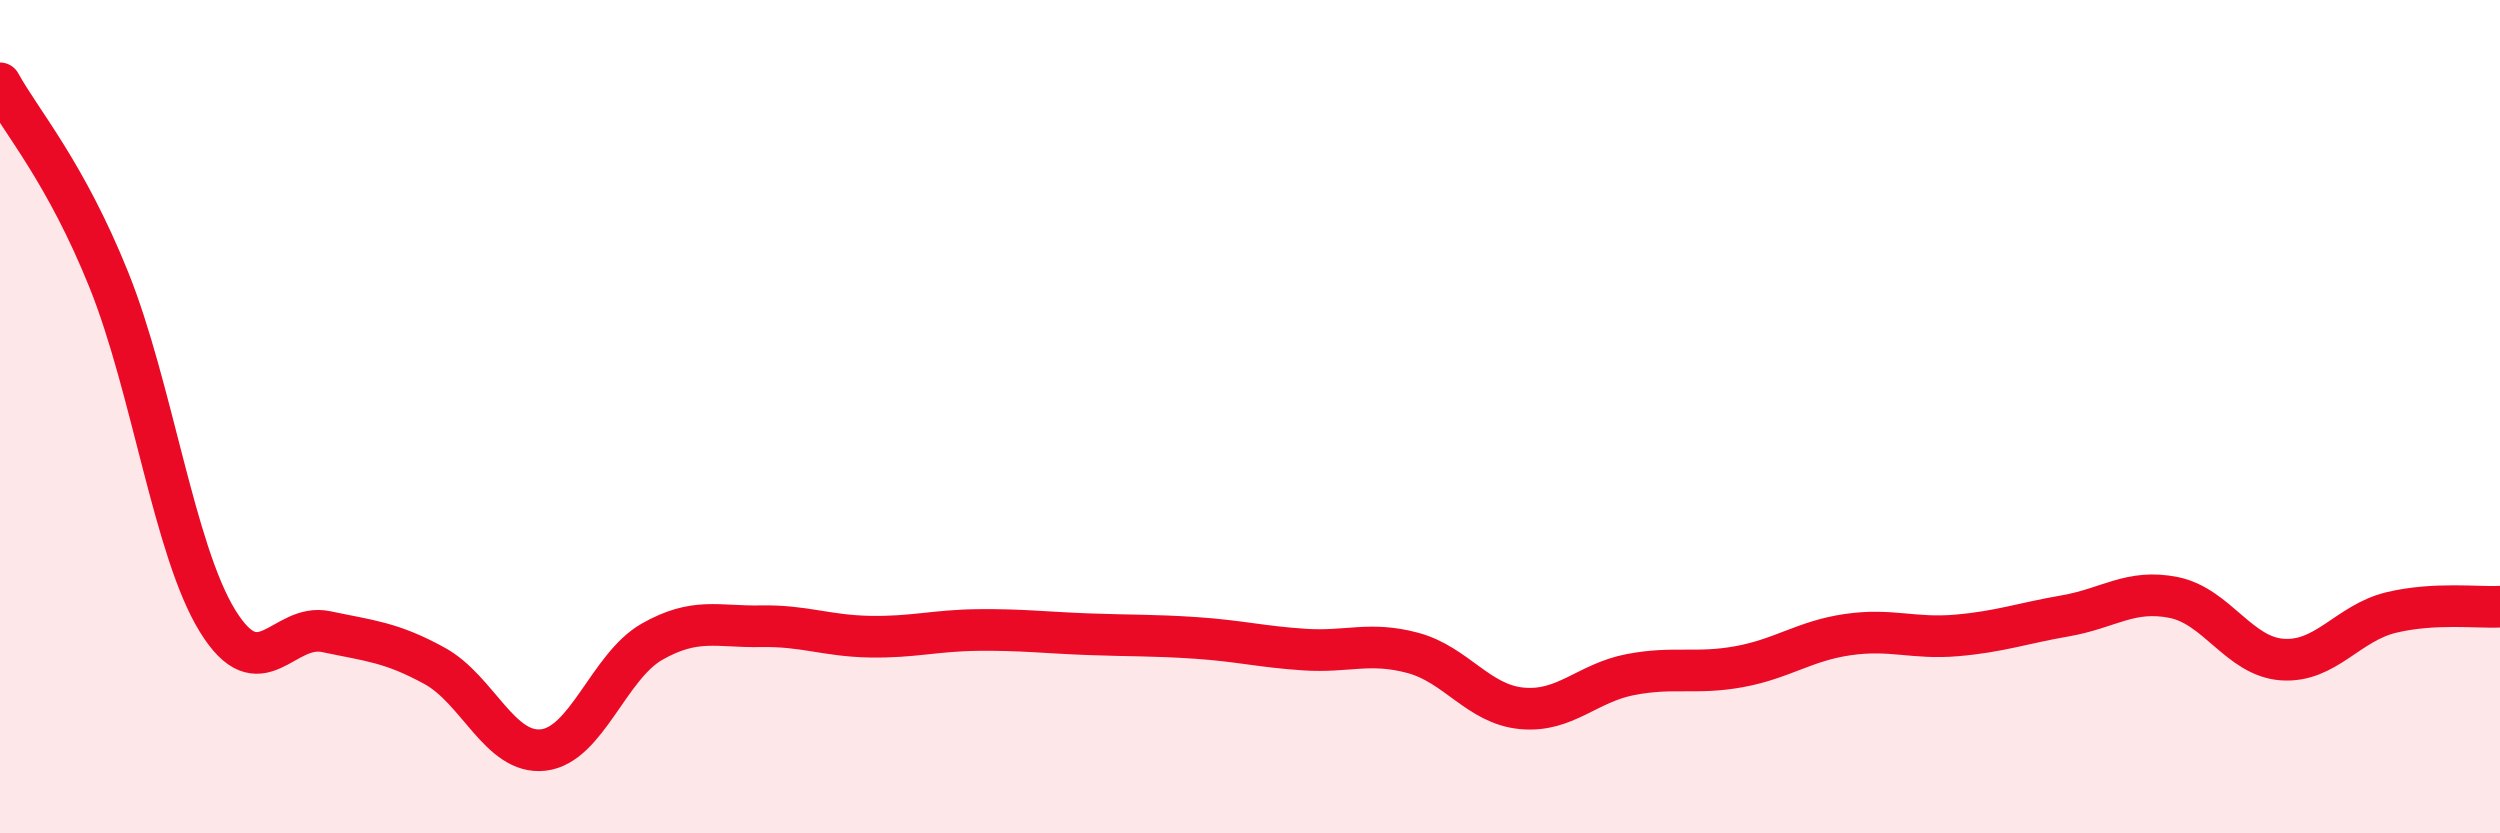 
    <svg width="60" height="20" viewBox="0 0 60 20" xmlns="http://www.w3.org/2000/svg">
      <path
        d="M 0,2 C 0.52,2.94 1.57,4.13 2.61,6.71 C 3.65,9.29 4.18,13.21 5.22,14.9 C 6.26,16.59 6.79,14.94 7.83,15.16 C 8.87,15.38 9.39,15.41 10.43,15.98 C 11.47,16.55 12,18.12 13.04,18 C 14.08,17.88 14.61,15.99 15.65,15.4 C 16.69,14.81 17.22,15.05 18.26,15.03 C 19.3,15.01 19.83,15.26 20.87,15.28 C 21.91,15.3 22.44,15.13 23.48,15.12 C 24.52,15.11 25.05,15.18 26.09,15.22 C 27.13,15.26 27.66,15.24 28.7,15.31 C 29.74,15.38 30.26,15.52 31.3,15.59 C 32.34,15.66 32.87,15.39 33.91,15.67 C 34.95,15.95 35.48,16.9 36.52,17 C 37.56,17.1 38.09,16.39 39.13,16.19 C 40.17,15.99 40.7,16.19 41.74,16 C 42.78,15.81 43.31,15.38 44.35,15.23 C 45.39,15.08 45.92,15.34 46.96,15.25 C 48,15.16 48.53,14.96 49.57,14.78 C 50.61,14.6 51.13,14.13 52.17,14.34 C 53.21,14.55 53.74,15.76 54.78,15.83 C 55.82,15.9 56.35,14.95 57.39,14.7 C 58.43,14.45 59.48,14.59 60,14.56L60 20L0 20Z"
        fill="#EB0A25"
        opacity="0.1"
        stroke-linecap="round"
        stroke-linejoin="round"
      />
      <path
        d="M 0,2 C 0.52,2.94 1.57,4.13 2.61,6.71 C 3.65,9.29 4.18,13.21 5.22,14.9 C 6.26,16.59 6.79,14.94 7.83,15.16 C 8.87,15.38 9.39,15.41 10.43,15.98 C 11.47,16.55 12,18.12 13.04,18 C 14.08,17.88 14.61,15.99 15.65,15.4 C 16.69,14.81 17.22,15.05 18.26,15.03 C 19.3,15.01 19.83,15.26 20.87,15.28 C 21.91,15.3 22.44,15.13 23.48,15.12 C 24.52,15.11 25.05,15.18 26.09,15.22 C 27.13,15.26 27.66,15.24 28.7,15.31 C 29.74,15.38 30.26,15.52 31.3,15.59 C 32.34,15.66 32.87,15.39 33.91,15.67 C 34.95,15.95 35.48,16.9 36.52,17 C 37.56,17.1 38.09,16.39 39.13,16.19 C 40.17,15.99 40.7,16.19 41.74,16 C 42.78,15.81 43.31,15.38 44.35,15.23 C 45.39,15.08 45.92,15.34 46.96,15.25 C 48,15.16 48.53,14.96 49.57,14.78 C 50.61,14.6 51.13,14.13 52.17,14.34 C 53.21,14.55 53.74,15.76 54.78,15.83 C 55.82,15.9 56.35,14.95 57.39,14.7 C 58.43,14.45 59.48,14.59 60,14.56"
        stroke="#EB0A25"
        stroke-width="1"
        fill="none"
        stroke-linecap="round"
        stroke-linejoin="round"
      />
    </svg>
  